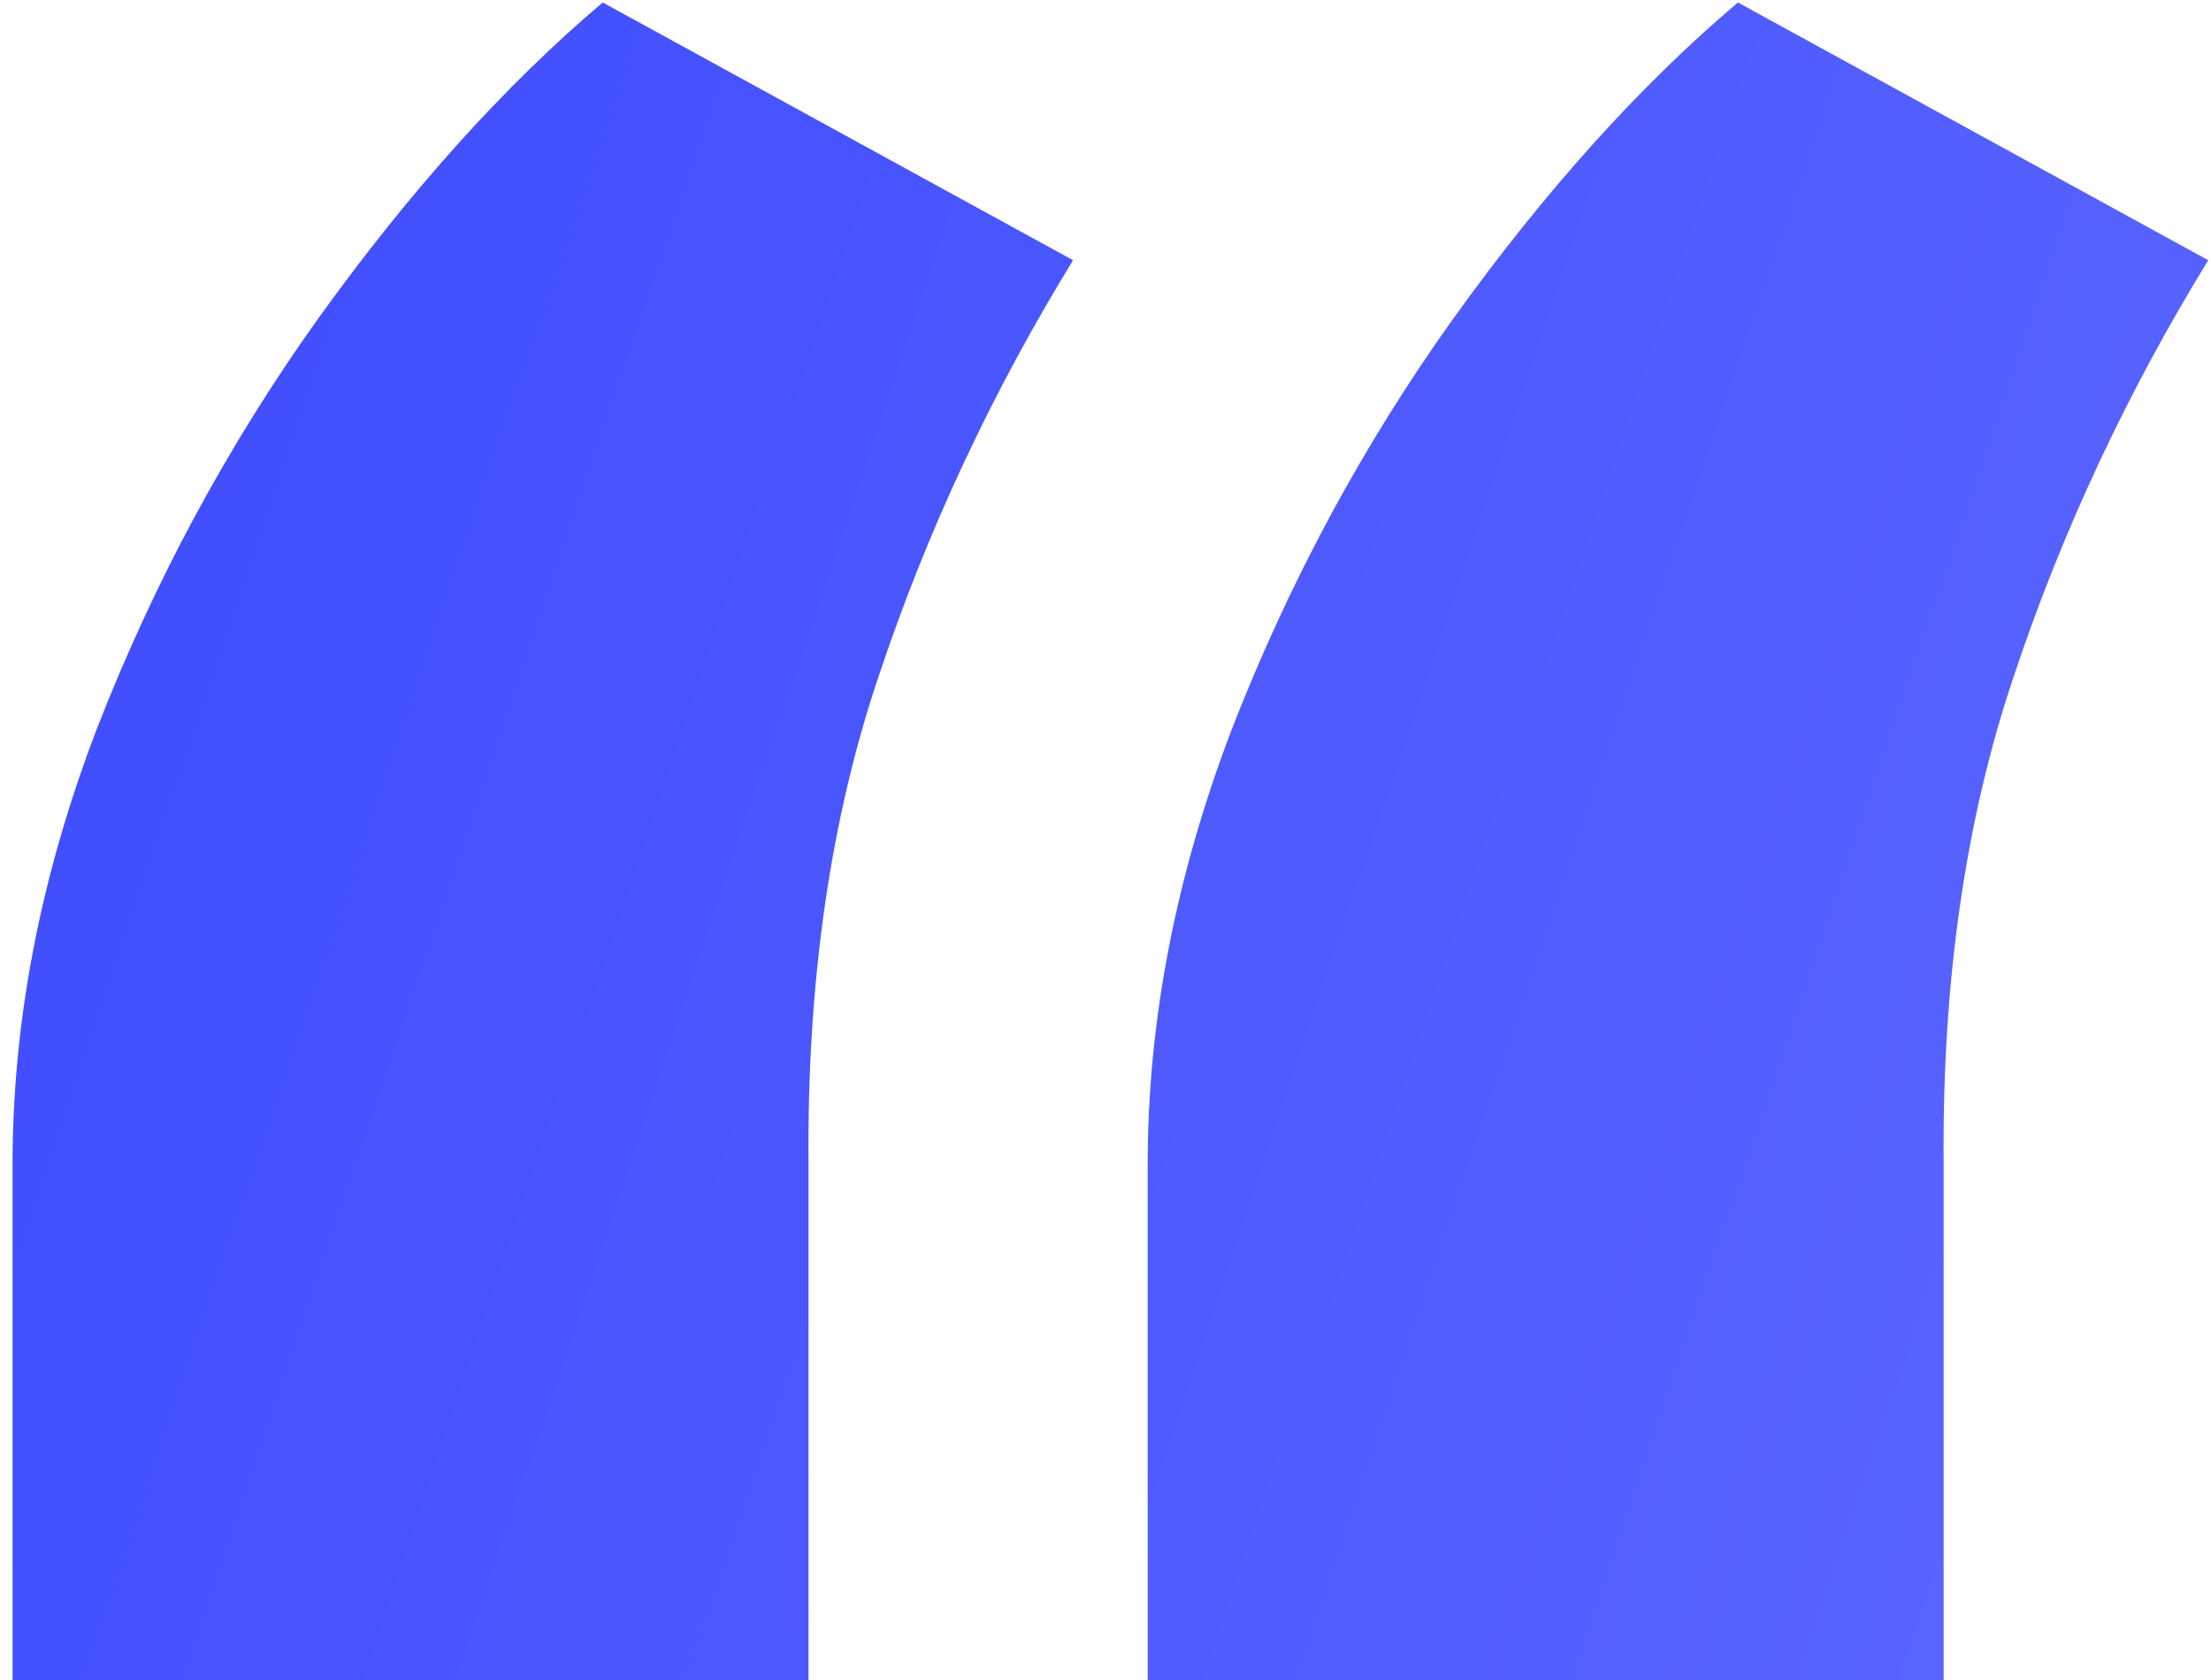 <svg width="25" height="19" viewBox="0 0 25 19" fill="none" xmlns="http://www.w3.org/2000/svg">
<path d="M0.142 19V13.171C0.142 11.551 0.457 9.915 1.088 8.261C1.736 6.591 2.571 5.04 3.594 3.608C4.634 2.159 5.707 0.966 6.815 0.028L12.133 2.943C11.213 4.443 10.48 6.011 9.935 7.648C9.389 9.267 9.125 11.099 9.142 13.145V19H0.142ZM12.977 19V13.171C12.977 11.551 13.293 9.915 13.923 8.261C14.571 6.591 15.406 5.04 16.429 3.608C17.469 2.159 18.543 0.966 19.651 0.028L24.969 2.943C24.048 4.443 23.315 6.011 22.77 7.648C22.224 9.267 21.96 11.099 21.977 13.145V19H12.977Z" fill="url(#paint0_linear_837_15055)"/>
<defs>
<linearGradient id="paint0_linear_837_15055" x1="-5.6" y1="-0.7" x2="43.631" y2="15.899" gradientUnits="userSpaceOnUse">
<stop stop-color="#3846FE"/>
<stop offset="1" stop-color="#6C76FE"/>
</linearGradient>
</defs>
</svg>
